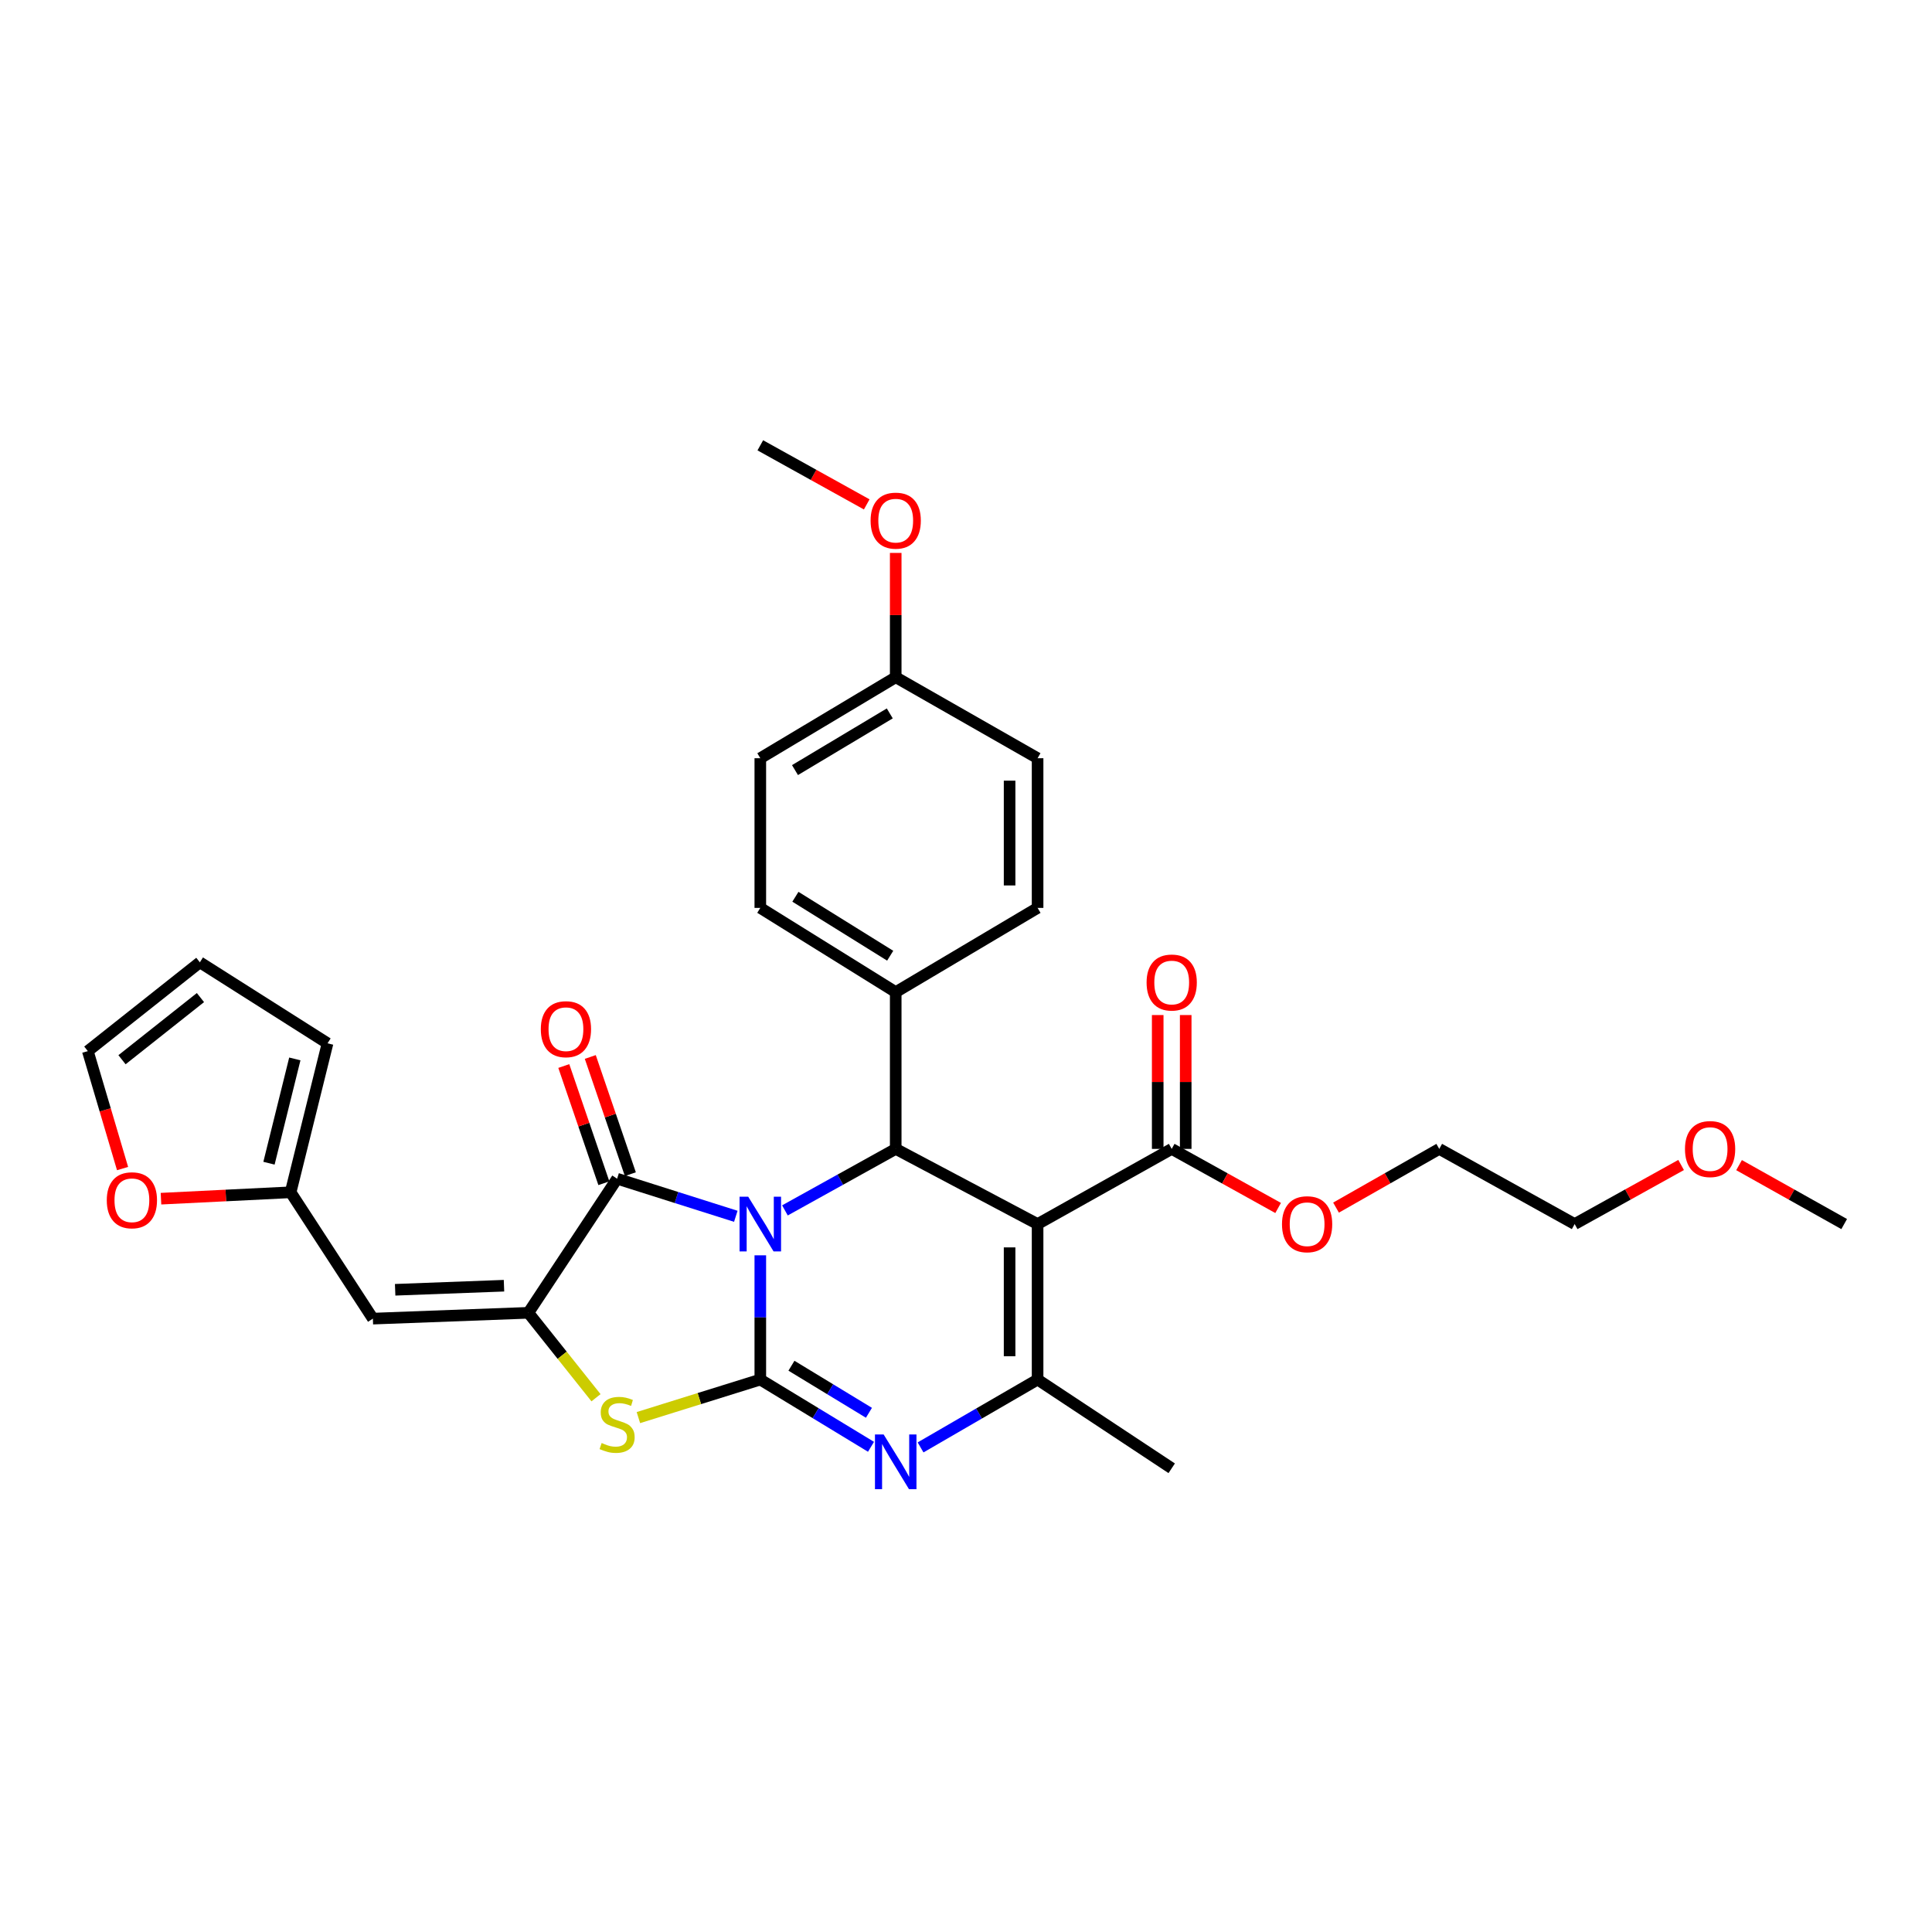 <?xml version='1.0' encoding='iso-8859-1'?>
<svg version='1.1' baseProfile='full'
              xmlns='http://www.w3.org/2000/svg'
                      xmlns:rdkit='http://www.rdkit.org/xml'
                      xmlns:xlink='http://www.w3.org/1999/xlink'
                  xml:space='preserve'
width='1000px' height='1000px' viewBox='0 0 1000 1000'>
<!-- END OF HEADER -->
<rect style='opacity:1.0;fill:#FFFFFF;stroke:none' width='1000' height='1000' x='0' y='0'> </rect>
<path class='bond-0' d='M 393.534,649.747 L 393.534,681.905' style='fill:none;fill-rule:evenodd;stroke:#0000FF;stroke-width:6px;stroke-linecap:butt;stroke-linejoin:miter;stroke-opacity:1' />
<path class='bond-0' d='M 393.534,681.905 L 393.534,714.062' style='fill:none;fill-rule:evenodd;stroke:#000000;stroke-width:6px;stroke-linecap:butt;stroke-linejoin:miter;stroke-opacity:1' />
<path class='bond-2' d='M 380.851,629.556 L 350.133,619.824' style='fill:none;fill-rule:evenodd;stroke:#0000FF;stroke-width:6px;stroke-linecap:butt;stroke-linejoin:miter;stroke-opacity:1' />
<path class='bond-2' d='M 350.133,619.824 L 319.415,610.092' style='fill:none;fill-rule:evenodd;stroke:#000000;stroke-width:6px;stroke-linecap:butt;stroke-linejoin:miter;stroke-opacity:1' />
<path class='bond-4' d='M 406.278,626.5 L 434.95,610.584' style='fill:none;fill-rule:evenodd;stroke:#0000FF;stroke-width:6px;stroke-linecap:butt;stroke-linejoin:miter;stroke-opacity:1' />
<path class='bond-4' d='M 434.95,610.584 L 463.621,594.668' style='fill:none;fill-rule:evenodd;stroke:#000000;stroke-width:6px;stroke-linecap:butt;stroke-linejoin:miter;stroke-opacity:1' />
<path class='bond-3' d='M 393.534,714.062 L 422.183,731.463' style='fill:none;fill-rule:evenodd;stroke:#000000;stroke-width:6px;stroke-linecap:butt;stroke-linejoin:miter;stroke-opacity:1' />
<path class='bond-3' d='M 422.183,731.463 L 450.831,748.863' style='fill:none;fill-rule:evenodd;stroke:#0000FF;stroke-width:6px;stroke-linecap:butt;stroke-linejoin:miter;stroke-opacity:1' />
<path class='bond-3' d='M 409.651,706.897 L 429.705,719.078' style='fill:none;fill-rule:evenodd;stroke:#000000;stroke-width:6px;stroke-linecap:butt;stroke-linejoin:miter;stroke-opacity:1' />
<path class='bond-3' d='M 429.705,719.078 L 449.759,731.258' style='fill:none;fill-rule:evenodd;stroke:#0000FF;stroke-width:6px;stroke-linecap:butt;stroke-linejoin:miter;stroke-opacity:1' />
<path class='bond-7' d='M 393.534,714.062 L 361.985,723.903' style='fill:none;fill-rule:evenodd;stroke:#000000;stroke-width:6px;stroke-linecap:butt;stroke-linejoin:miter;stroke-opacity:1' />
<path class='bond-7' d='M 361.985,723.903 L 330.436,733.745' style='fill:none;fill-rule:evenodd;stroke:#CCCC00;stroke-width:6px;stroke-linecap:butt;stroke-linejoin:miter;stroke-opacity:1' />
<path class='bond-1' d='M 537.056,633.575 L 463.621,594.668' style='fill:none;fill-rule:evenodd;stroke:#000000;stroke-width:6px;stroke-linecap:butt;stroke-linejoin:miter;stroke-opacity:1' />
<path class='bond-6' d='M 537.056,633.575 L 537.056,714.062' style='fill:none;fill-rule:evenodd;stroke:#000000;stroke-width:6px;stroke-linecap:butt;stroke-linejoin:miter;stroke-opacity:1' />
<path class='bond-6' d='M 522.565,645.648 L 522.565,701.989' style='fill:none;fill-rule:evenodd;stroke:#000000;stroke-width:6px;stroke-linecap:butt;stroke-linejoin:miter;stroke-opacity:1' />
<path class='bond-9' d='M 537.056,633.575 L 606.474,594.668' style='fill:none;fill-rule:evenodd;stroke:#000000;stroke-width:6px;stroke-linecap:butt;stroke-linejoin:miter;stroke-opacity:1' />
<path class='bond-5' d='M 319.415,610.092 L 273.48,679.51' style='fill:none;fill-rule:evenodd;stroke:#000000;stroke-width:6px;stroke-linecap:butt;stroke-linejoin:miter;stroke-opacity:1' />
<path class='bond-12' d='M 326.271,607.748 L 315.901,577.417' style='fill:none;fill-rule:evenodd;stroke:#000000;stroke-width:6px;stroke-linecap:butt;stroke-linejoin:miter;stroke-opacity:1' />
<path class='bond-12' d='M 315.901,577.417 L 305.531,547.087' style='fill:none;fill-rule:evenodd;stroke:#FF0000;stroke-width:6px;stroke-linecap:butt;stroke-linejoin:miter;stroke-opacity:1' />
<path class='bond-12' d='M 312.559,612.436 L 302.19,582.105' style='fill:none;fill-rule:evenodd;stroke:#000000;stroke-width:6px;stroke-linecap:butt;stroke-linejoin:miter;stroke-opacity:1' />
<path class='bond-12' d='M 302.19,582.105 L 291.82,551.774' style='fill:none;fill-rule:evenodd;stroke:#FF0000;stroke-width:6px;stroke-linecap:butt;stroke-linejoin:miter;stroke-opacity:1' />
<path class='bond-32' d='M 476.483,749.176 L 506.769,731.619' style='fill:none;fill-rule:evenodd;stroke:#0000FF;stroke-width:6px;stroke-linecap:butt;stroke-linejoin:miter;stroke-opacity:1' />
<path class='bond-32' d='M 506.769,731.619 L 537.056,714.062' style='fill:none;fill-rule:evenodd;stroke:#000000;stroke-width:6px;stroke-linecap:butt;stroke-linejoin:miter;stroke-opacity:1' />
<path class='bond-11' d='M 463.621,594.668 L 463.621,513.52' style='fill:none;fill-rule:evenodd;stroke:#000000;stroke-width:6px;stroke-linecap:butt;stroke-linejoin:miter;stroke-opacity:1' />
<path class='bond-8' d='M 273.48,679.51 L 193.001,682.521' style='fill:none;fill-rule:evenodd;stroke:#000000;stroke-width:6px;stroke-linecap:butt;stroke-linejoin:miter;stroke-opacity:1' />
<path class='bond-8' d='M 260.866,665.481 L 204.531,667.589' style='fill:none;fill-rule:evenodd;stroke:#000000;stroke-width:6px;stroke-linecap:butt;stroke-linejoin:miter;stroke-opacity:1' />
<path class='bond-31' d='M 273.48,679.51 L 290.986,701.489' style='fill:none;fill-rule:evenodd;stroke:#000000;stroke-width:6px;stroke-linecap:butt;stroke-linejoin:miter;stroke-opacity:1' />
<path class='bond-31' d='M 290.986,701.489 L 308.492,723.468' style='fill:none;fill-rule:evenodd;stroke:#CCCC00;stroke-width:6px;stroke-linecap:butt;stroke-linejoin:miter;stroke-opacity:1' />
<path class='bond-21' d='M 537.056,714.062 L 606.474,759.981' style='fill:none;fill-rule:evenodd;stroke:#000000;stroke-width:6px;stroke-linecap:butt;stroke-linejoin:miter;stroke-opacity:1' />
<path class='bond-10' d='M 193.001,682.521 L 150.423,617.128' style='fill:none;fill-rule:evenodd;stroke:#000000;stroke-width:6px;stroke-linecap:butt;stroke-linejoin:miter;stroke-opacity:1' />
<path class='bond-14' d='M 613.719,594.668 L 613.719,560.028' style='fill:none;fill-rule:evenodd;stroke:#000000;stroke-width:6px;stroke-linecap:butt;stroke-linejoin:miter;stroke-opacity:1' />
<path class='bond-14' d='M 613.719,560.028 L 613.719,525.388' style='fill:none;fill-rule:evenodd;stroke:#FF0000;stroke-width:6px;stroke-linecap:butt;stroke-linejoin:miter;stroke-opacity:1' />
<path class='bond-14' d='M 599.228,594.668 L 599.228,560.028' style='fill:none;fill-rule:evenodd;stroke:#000000;stroke-width:6px;stroke-linecap:butt;stroke-linejoin:miter;stroke-opacity:1' />
<path class='bond-14' d='M 599.228,560.028 L 599.228,525.388' style='fill:none;fill-rule:evenodd;stroke:#FF0000;stroke-width:6px;stroke-linecap:butt;stroke-linejoin:miter;stroke-opacity:1' />
<path class='bond-20' d='M 606.474,594.668 L 634.015,609.957' style='fill:none;fill-rule:evenodd;stroke:#000000;stroke-width:6px;stroke-linecap:butt;stroke-linejoin:miter;stroke-opacity:1' />
<path class='bond-20' d='M 634.015,609.957 L 661.556,625.246' style='fill:none;fill-rule:evenodd;stroke:#FF0000;stroke-width:6px;stroke-linecap:butt;stroke-linejoin:miter;stroke-opacity:1' />
<path class='bond-13' d='M 150.423,617.128 L 116.874,618.782' style='fill:none;fill-rule:evenodd;stroke:#000000;stroke-width:6px;stroke-linecap:butt;stroke-linejoin:miter;stroke-opacity:1' />
<path class='bond-13' d='M 116.874,618.782 L 83.326,620.435' style='fill:none;fill-rule:evenodd;stroke:#FF0000;stroke-width:6px;stroke-linecap:butt;stroke-linejoin:miter;stroke-opacity:1' />
<path class='bond-15' d='M 150.423,617.128 L 169.534,540.014' style='fill:none;fill-rule:evenodd;stroke:#000000;stroke-width:6px;stroke-linecap:butt;stroke-linejoin:miter;stroke-opacity:1' />
<path class='bond-15' d='M 139.224,602.075 L 152.602,548.095' style='fill:none;fill-rule:evenodd;stroke:#000000;stroke-width:6px;stroke-linecap:butt;stroke-linejoin:miter;stroke-opacity:1' />
<path class='bond-18' d='M 463.621,513.52 L 393.534,469.928' style='fill:none;fill-rule:evenodd;stroke:#000000;stroke-width:6px;stroke-linecap:butt;stroke-linejoin:miter;stroke-opacity:1' />
<path class='bond-18' d='M 460.761,494.677 L 411.701,464.162' style='fill:none;fill-rule:evenodd;stroke:#000000;stroke-width:6px;stroke-linecap:butt;stroke-linejoin:miter;stroke-opacity:1' />
<path class='bond-19' d='M 463.621,513.52 L 537.056,469.928' style='fill:none;fill-rule:evenodd;stroke:#000000;stroke-width:6px;stroke-linecap:butt;stroke-linejoin:miter;stroke-opacity:1' />
<path class='bond-16' d='M 63.439,604.847 L 54.447,574.447' style='fill:none;fill-rule:evenodd;stroke:#FF0000;stroke-width:6px;stroke-linecap:butt;stroke-linejoin:miter;stroke-opacity:1' />
<path class='bond-16' d='M 54.447,574.447 L 45.455,544.047' style='fill:none;fill-rule:evenodd;stroke:#000000;stroke-width:6px;stroke-linecap:butt;stroke-linejoin:miter;stroke-opacity:1' />
<path class='bond-17' d='M 169.534,540.014 L 103.449,498.096' style='fill:none;fill-rule:evenodd;stroke:#000000;stroke-width:6px;stroke-linecap:butt;stroke-linejoin:miter;stroke-opacity:1' />
<path class='bond-34' d='M 45.455,544.047 L 103.449,498.096' style='fill:none;fill-rule:evenodd;stroke:#000000;stroke-width:6px;stroke-linecap:butt;stroke-linejoin:miter;stroke-opacity:1' />
<path class='bond-34' d='M 63.153,548.512 L 103.749,516.346' style='fill:none;fill-rule:evenodd;stroke:#000000;stroke-width:6px;stroke-linecap:butt;stroke-linejoin:miter;stroke-opacity:1' />
<path class='bond-23' d='M 393.534,469.928 L 393.534,392.452' style='fill:none;fill-rule:evenodd;stroke:#000000;stroke-width:6px;stroke-linecap:butt;stroke-linejoin:miter;stroke-opacity:1' />
<path class='bond-24' d='M 537.056,469.928 L 537.056,392.452' style='fill:none;fill-rule:evenodd;stroke:#000000;stroke-width:6px;stroke-linecap:butt;stroke-linejoin:miter;stroke-opacity:1' />
<path class='bond-24' d='M 522.565,458.306 L 522.565,404.073' style='fill:none;fill-rule:evenodd;stroke:#000000;stroke-width:6px;stroke-linecap:butt;stroke-linejoin:miter;stroke-opacity:1' />
<path class='bond-27' d='M 691.527,625.061 L 718.241,609.864' style='fill:none;fill-rule:evenodd;stroke:#FF0000;stroke-width:6px;stroke-linecap:butt;stroke-linejoin:miter;stroke-opacity:1' />
<path class='bond-27' d='M 718.241,609.864 L 744.955,594.668' style='fill:none;fill-rule:evenodd;stroke:#000000;stroke-width:6px;stroke-linecap:butt;stroke-linejoin:miter;stroke-opacity:1' />
<path class='bond-22' d='M 463.621,350.534 L 537.056,392.452' style='fill:none;fill-rule:evenodd;stroke:#000000;stroke-width:6px;stroke-linecap:butt;stroke-linejoin:miter;stroke-opacity:1' />
<path class='bond-25' d='M 463.621,350.534 L 463.621,318.362' style='fill:none;fill-rule:evenodd;stroke:#000000;stroke-width:6px;stroke-linecap:butt;stroke-linejoin:miter;stroke-opacity:1' />
<path class='bond-25' d='M 463.621,318.362 L 463.621,286.191' style='fill:none;fill-rule:evenodd;stroke:#FF0000;stroke-width:6px;stroke-linecap:butt;stroke-linejoin:miter;stroke-opacity:1' />
<path class='bond-33' d='M 463.621,350.534 L 393.534,392.452' style='fill:none;fill-rule:evenodd;stroke:#000000;stroke-width:6px;stroke-linecap:butt;stroke-linejoin:miter;stroke-opacity:1' />
<path class='bond-33' d='M 460.546,369.257 L 411.485,398.6' style='fill:none;fill-rule:evenodd;stroke:#000000;stroke-width:6px;stroke-linecap:butt;stroke-linejoin:miter;stroke-opacity:1' />
<path class='bond-29' d='M 448.617,261.073 L 421.076,245.784' style='fill:none;fill-rule:evenodd;stroke:#FF0000;stroke-width:6px;stroke-linecap:butt;stroke-linejoin:miter;stroke-opacity:1' />
<path class='bond-29' d='M 421.076,245.784 L 393.534,230.495' style='fill:none;fill-rule:evenodd;stroke:#000000;stroke-width:6px;stroke-linecap:butt;stroke-linejoin:miter;stroke-opacity:1' />
<path class='bond-26' d='M 870.139,602.995 L 842.59,618.285' style='fill:none;fill-rule:evenodd;stroke:#FF0000;stroke-width:6px;stroke-linecap:butt;stroke-linejoin:miter;stroke-opacity:1' />
<path class='bond-26' d='M 842.59,618.285 L 815.041,633.575' style='fill:none;fill-rule:evenodd;stroke:#000000;stroke-width:6px;stroke-linecap:butt;stroke-linejoin:miter;stroke-opacity:1' />
<path class='bond-30' d='M 900.133,603.071 L 927.339,618.323' style='fill:none;fill-rule:evenodd;stroke:#FF0000;stroke-width:6px;stroke-linecap:butt;stroke-linejoin:miter;stroke-opacity:1' />
<path class='bond-30' d='M 927.339,618.323 L 954.545,633.575' style='fill:none;fill-rule:evenodd;stroke:#000000;stroke-width:6px;stroke-linecap:butt;stroke-linejoin:miter;stroke-opacity:1' />
<path class='bond-28' d='M 744.955,594.668 L 815.041,633.575' style='fill:none;fill-rule:evenodd;stroke:#000000;stroke-width:6px;stroke-linecap:butt;stroke-linejoin:miter;stroke-opacity:1' />
<path  class='atom-0' d='M 387.274 619.415
L 396.554 634.415
Q 397.474 635.895, 398.954 638.575
Q 400.434 641.255, 400.514 641.415
L 400.514 619.415
L 404.274 619.415
L 404.274 647.735
L 400.394 647.735
L 390.434 631.335
Q 389.274 629.415, 388.034 627.215
Q 386.834 625.015, 386.474 624.335
L 386.474 647.735
L 382.794 647.735
L 382.794 619.415
L 387.274 619.415
' fill='#0000FF'/>
<path  class='atom-4' d='M 457.361 742.472
L 466.641 757.472
Q 467.561 758.952, 469.041 761.632
Q 470.521 764.312, 470.601 764.472
L 470.601 742.472
L 474.361 742.472
L 474.361 770.792
L 470.481 770.792
L 460.521 754.392
Q 459.361 752.472, 458.121 750.272
Q 456.921 748.072, 456.561 747.392
L 456.561 770.792
L 452.881 770.792
L 452.881 742.472
L 457.361 742.472
' fill='#0000FF'/>
<path  class='atom-8' d='M 311.415 746.903
Q 311.735 747.023, 313.055 747.583
Q 314.375 748.143, 315.815 748.503
Q 317.295 748.823, 318.735 748.823
Q 321.415 748.823, 322.975 747.543
Q 324.535 746.223, 324.535 743.943
Q 324.535 742.383, 323.735 741.423
Q 322.975 740.463, 321.775 739.943
Q 320.575 739.423, 318.575 738.823
Q 316.055 738.063, 314.535 737.343
Q 313.055 736.623, 311.975 735.103
Q 310.935 733.583, 310.935 731.023
Q 310.935 727.463, 313.335 725.263
Q 315.775 723.063, 320.575 723.063
Q 323.855 723.063, 327.575 724.623
L 326.655 727.703
Q 323.255 726.303, 320.695 726.303
Q 317.935 726.303, 316.415 727.463
Q 314.895 728.583, 314.935 730.543
Q 314.935 732.063, 315.695 732.983
Q 316.495 733.903, 317.615 734.423
Q 318.775 734.943, 320.695 735.543
Q 323.255 736.343, 324.775 737.143
Q 326.295 737.943, 327.375 739.583
Q 328.495 741.183, 328.495 743.943
Q 328.495 747.863, 325.855 749.983
Q 323.255 752.063, 318.895 752.063
Q 316.375 752.063, 314.455 751.503
Q 312.575 750.983, 310.335 750.063
L 311.415 746.903
' fill='#CCCC00'/>
<path  class='atom-13' d='M 279.93 532.704
Q 279.93 525.904, 283.29 522.104
Q 286.65 518.304, 292.93 518.304
Q 299.21 518.304, 302.57 522.104
Q 305.93 525.904, 305.93 532.704
Q 305.93 539.584, 302.53 543.504
Q 299.13 547.384, 292.93 547.384
Q 286.69 547.384, 283.29 543.504
Q 279.93 539.624, 279.93 532.704
M 292.93 544.184
Q 297.25 544.184, 299.57 541.304
Q 301.93 538.384, 301.93 532.704
Q 301.93 527.144, 299.57 524.344
Q 297.25 521.504, 292.93 521.504
Q 288.61 521.504, 286.25 524.304
Q 283.93 527.104, 283.93 532.704
Q 283.93 538.424, 286.25 541.304
Q 288.61 544.184, 292.93 544.184
' fill='#FF0000'/>
<path  class='atom-14' d='M 55.269 621.257
Q 55.269 614.457, 58.629 610.657
Q 61.989 606.857, 68.269 606.857
Q 74.549 606.857, 77.909 610.657
Q 81.269 614.457, 81.269 621.257
Q 81.269 628.137, 77.869 632.057
Q 74.469 635.937, 68.269 635.937
Q 62.029 635.937, 58.629 632.057
Q 55.269 628.177, 55.269 621.257
M 68.269 632.737
Q 72.589 632.737, 74.909 629.857
Q 77.269 626.937, 77.269 621.257
Q 77.269 615.697, 74.909 612.897
Q 72.589 610.057, 68.269 610.057
Q 63.949 610.057, 61.589 612.857
Q 59.269 615.657, 59.269 621.257
Q 59.269 626.977, 61.589 629.857
Q 63.949 632.737, 68.269 632.737
' fill='#FF0000'/>
<path  class='atom-15' d='M 593.474 508.553
Q 593.474 501.753, 596.834 497.953
Q 600.194 494.153, 606.474 494.153
Q 612.754 494.153, 616.114 497.953
Q 619.474 501.753, 619.474 508.553
Q 619.474 515.433, 616.074 519.353
Q 612.674 523.233, 606.474 523.233
Q 600.234 523.233, 596.834 519.353
Q 593.474 515.473, 593.474 508.553
M 606.474 520.033
Q 610.794 520.033, 613.114 517.153
Q 615.474 514.233, 615.474 508.553
Q 615.474 502.993, 613.114 500.193
Q 610.794 497.353, 606.474 497.353
Q 602.154 497.353, 599.794 500.153
Q 597.474 502.953, 597.474 508.553
Q 597.474 514.273, 599.794 517.153
Q 602.154 520.033, 606.474 520.033
' fill='#FF0000'/>
<path  class='atom-21' d='M 663.56 633.655
Q 663.56 626.855, 666.92 623.055
Q 670.28 619.255, 676.56 619.255
Q 682.84 619.255, 686.2 623.055
Q 689.56 626.855, 689.56 633.655
Q 689.56 640.535, 686.16 644.455
Q 682.76 648.335, 676.56 648.335
Q 670.32 648.335, 666.92 644.455
Q 663.56 640.575, 663.56 633.655
M 676.56 645.135
Q 680.88 645.135, 683.2 642.255
Q 685.56 639.335, 685.56 633.655
Q 685.56 628.095, 683.2 625.295
Q 680.88 622.455, 676.56 622.455
Q 672.24 622.455, 669.88 625.255
Q 667.56 628.055, 667.56 633.655
Q 667.56 639.375, 669.88 642.255
Q 672.24 645.135, 676.56 645.135
' fill='#FF0000'/>
<path  class='atom-26' d='M 450.621 269.482
Q 450.621 262.682, 453.981 258.882
Q 457.341 255.082, 463.621 255.082
Q 469.901 255.082, 473.261 258.882
Q 476.621 262.682, 476.621 269.482
Q 476.621 276.362, 473.221 280.282
Q 469.821 284.162, 463.621 284.162
Q 457.381 284.162, 453.981 280.282
Q 450.621 276.402, 450.621 269.482
M 463.621 280.962
Q 467.941 280.962, 470.261 278.082
Q 472.621 275.162, 472.621 269.482
Q 472.621 263.922, 470.261 261.122
Q 467.941 258.282, 463.621 258.282
Q 459.301 258.282, 456.941 261.082
Q 454.621 263.882, 454.621 269.482
Q 454.621 275.202, 456.941 278.082
Q 459.301 280.962, 463.621 280.962
' fill='#FF0000'/>
<path  class='atom-27' d='M 872.144 594.748
Q 872.144 587.948, 875.504 584.148
Q 878.864 580.348, 885.144 580.348
Q 891.424 580.348, 894.784 584.148
Q 898.144 587.948, 898.144 594.748
Q 898.144 601.628, 894.744 605.548
Q 891.344 609.428, 885.144 609.428
Q 878.904 609.428, 875.504 605.548
Q 872.144 601.668, 872.144 594.748
M 885.144 606.228
Q 889.464 606.228, 891.784 603.348
Q 894.144 600.428, 894.144 594.748
Q 894.144 589.188, 891.784 586.388
Q 889.464 583.548, 885.144 583.548
Q 880.824 583.548, 878.464 586.348
Q 876.144 589.148, 876.144 594.748
Q 876.144 600.468, 878.464 603.348
Q 880.824 606.228, 885.144 606.228
' fill='#FF0000'/>
</svg>

